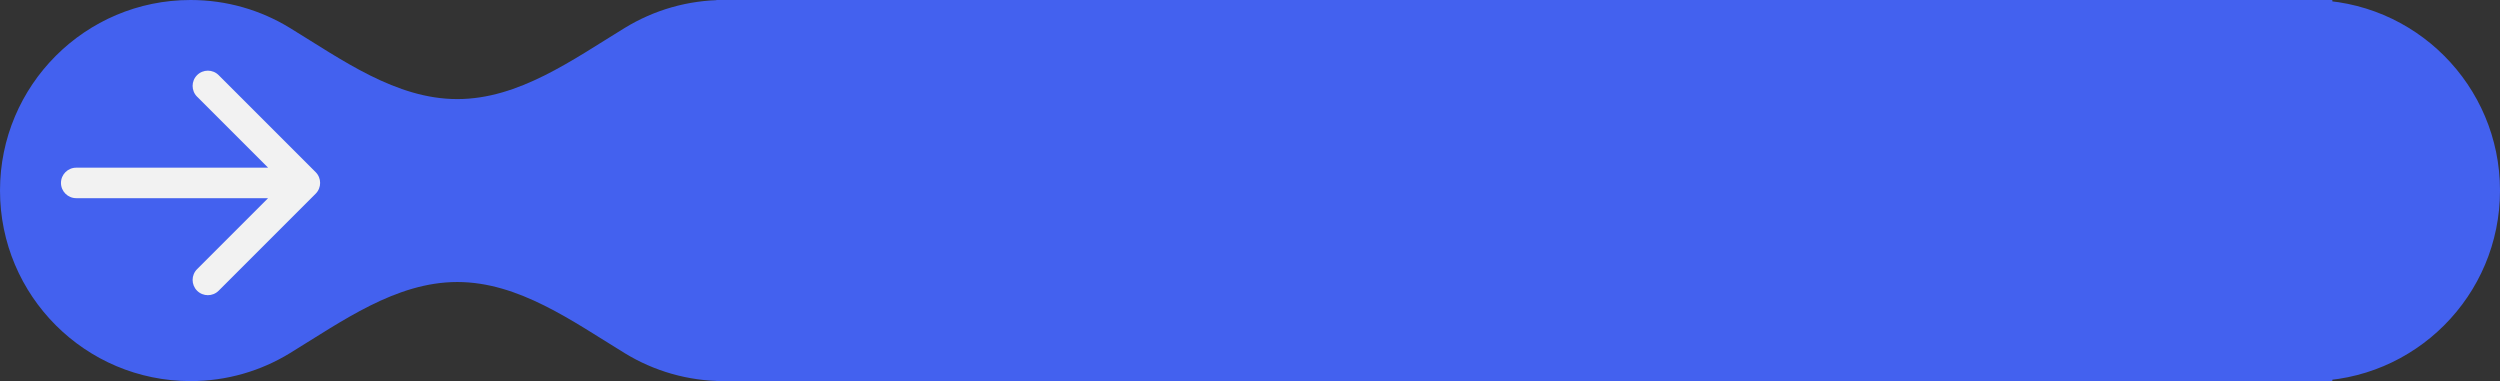 <?xml version="1.0" encoding="UTF-8"?> <svg xmlns="http://www.w3.org/2000/svg" width="164" height="25" viewBox="0 0 164 25" fill="none"><rect x="0" y="0" width="164" height="25" fill="#333333" stroke="none"/><path d="M47.5 0C54.404 0 60 5.596 60 12.5C60 19.404 54.404 25 47.5 25C45.116 25 42.888 24.332 40.993 23.174C37.555 21.073 34.029 18.5 30 18.5C25.971 18.5 22.445 21.073 19.007 23.174C17.112 24.332 14.884 25 12.5 25C5.597 25 0 19.404 0 12.5C0 5.597 5.597 0 12.5 0C14.884 0 17.112 0.668 19.007 1.826C22.445 3.927 25.971 6.5 30 6.5C34.029 6.5 37.555 3.927 40.993 1.826C42.888 0.668 45.116 0 47.5 0Z" fill="#4361EF"></path><path d="M151.5 0C158.404 0 164 5.596 164 12.5C164 19.404 158.404 25 151.5 25C149.116 25 146.888 24.332 144.993 23.174C141.555 21.073 138.029 18.5 134 18.5C129.971 18.5 126.445 21.073 123.007 23.174C121.112 24.332 118.884 25 116.5 25C109.597 25 104 19.404 104 12.5C104 5.597 109.597 0 116.5 0C118.884 0 121.112 0.668 123.007 1.826C126.445 3.927 129.971 6.5 134 6.5C138.029 6.5 141.555 3.927 144.993 1.826C146.888 0.668 149.116 0 151.5 0Z" fill="#4361EF"></path><rect x="47" width="106" height="25" fill="#4361EF"></rect><path d="M5 11C4.448 11 4 11.448 4 12C4 12.552 4.448 13 5 13L5 12L5 11ZM20.707 12.707C21.098 12.317 21.098 11.683 20.707 11.293L14.343 4.929C13.953 4.538 13.319 4.538 12.929 4.929C12.538 5.319 12.538 5.953 12.929 6.343L18.586 12L12.929 17.657C12.538 18.047 12.538 18.68 12.929 19.071C13.319 19.462 13.953 19.462 14.343 19.071L20.707 12.707ZM5 12L5 13L20 13L20 12L20 11L5 11L5 12Z" fill="#F2F2F2"></path></svg> 